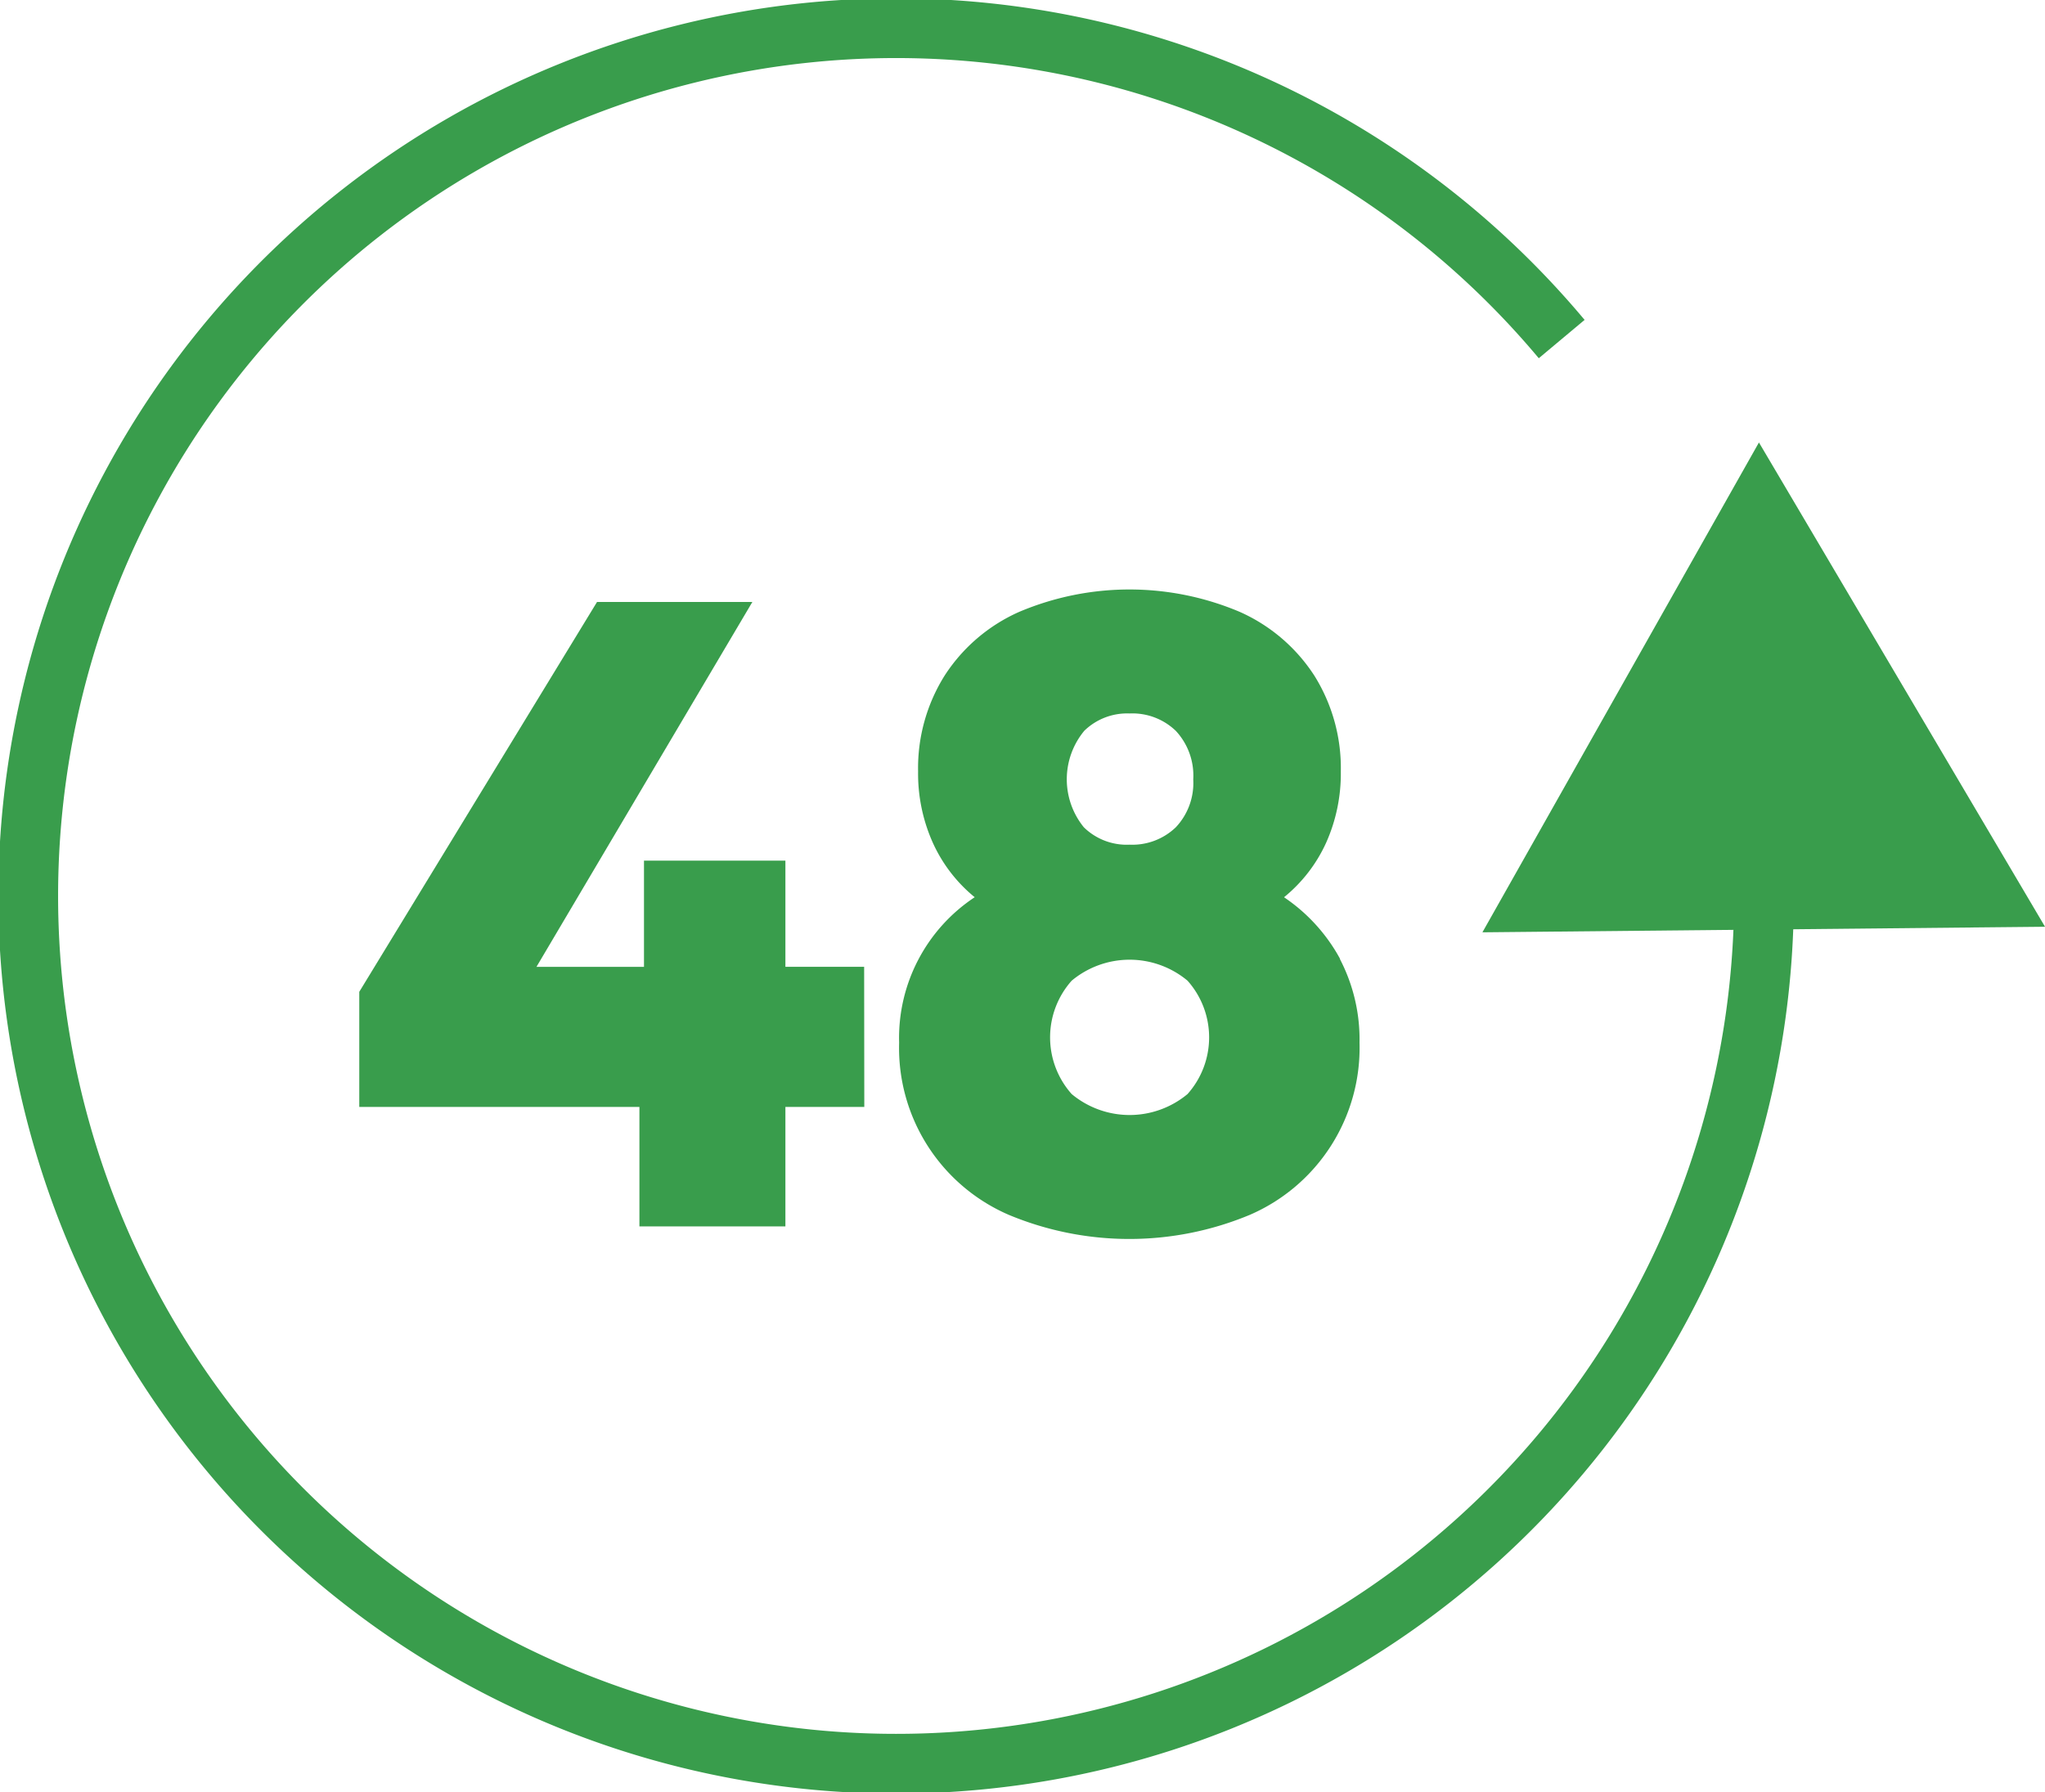 <svg xmlns="http://www.w3.org/2000/svg" xmlns:xlink="http://www.w3.org/1999/xlink" width="68.458" height="60" viewBox="0 0 68.458 60">
  <defs>
    <clipPath id="clip-path">
      <rect id="Rectangle_3062" data-name="Rectangle 3062" width="68.458" height="60" fill="none"/>
    </clipPath>
  </defs>
  <g id="Group_20781" data-name="Group 20781" transform="translate(0 0)">
    <path id="Path_11632" data-name="Path 11632" d="M29.641,38.246H27v4H22.113v-4H12.735V34.392l7.959-13.052h5.2L18.666,33.557h3.6V30H27v3.555h2.636Z" transform="translate(-0.708 -1.186)" fill="#399d4c"/>
    <g id="Group_20780" data-name="Group 20780" transform="translate(0 0)">
      <g id="Group_20779" data-name="Group 20779" clip-path="url(#clip-path)">
        <path id="Path_11633" data-name="Path 11633" d="M46.622,33.263a5.824,5.824,0,0,1,.66,2.808,6.093,6.093,0,0,1-3.676,5.765,10.484,10.484,0,0,1-8.061,0,6.086,6.086,0,0,1-3.675-5.765A5.647,5.647,0,0,1,34.4,31.2,5.025,5.025,0,0,1,33,29.381a5.66,5.66,0,0,1-.495-2.391,5.83,5.83,0,0,1,.888-3.21,5.736,5.736,0,0,1,2.5-2.135,9.466,9.466,0,0,1,7.376,0,5.755,5.755,0,0,1,2.5,2.135,5.837,5.837,0,0,1,.887,3.21,5.674,5.674,0,0,1-.494,2.391,5.028,5.028,0,0,1-1.407,1.82,5.856,5.856,0,0,1,1.876,2.063m-5.106,4.526a2.853,2.853,0,0,0,0-3.795,3.028,3.028,0,0,0-3.879,0,2.853,2.853,0,0,0,0,3.795,3.031,3.031,0,0,0,3.879,0m-3.46-12.158a2.545,2.545,0,0,0-.012,3.226,2.05,2.05,0,0,0,1.533.583,2.1,2.1,0,0,0,1.547-.583,2.16,2.16,0,0,0,.583-1.6,2.2,2.2,0,0,0-.583-1.627,2.094,2.094,0,0,0-1.547-.583,2.057,2.057,0,0,0-1.521.583" transform="translate(-1.771 -1.161)" fill="#399d4c"/>
        <path id="Path_11634" data-name="Path 11634" d="M59.107,28.418c0,.573,0,1.123,0,1.637a29.053,29.053,0,1,1-6.772-18.648" transform="translate(-0.056 -0.055)" fill="none" stroke="#399d4c" stroke-miterlimit="10" stroke-width="2"/>
        <path id="Path_11635" data-name="Path 11635" d="M52.545,32.086l9.257-16.4L71.379,31.9Z" transform="translate(-2.92 -0.872)" fill="#399d4c"/>
      </g>
    </g>
  </g>
</svg>
